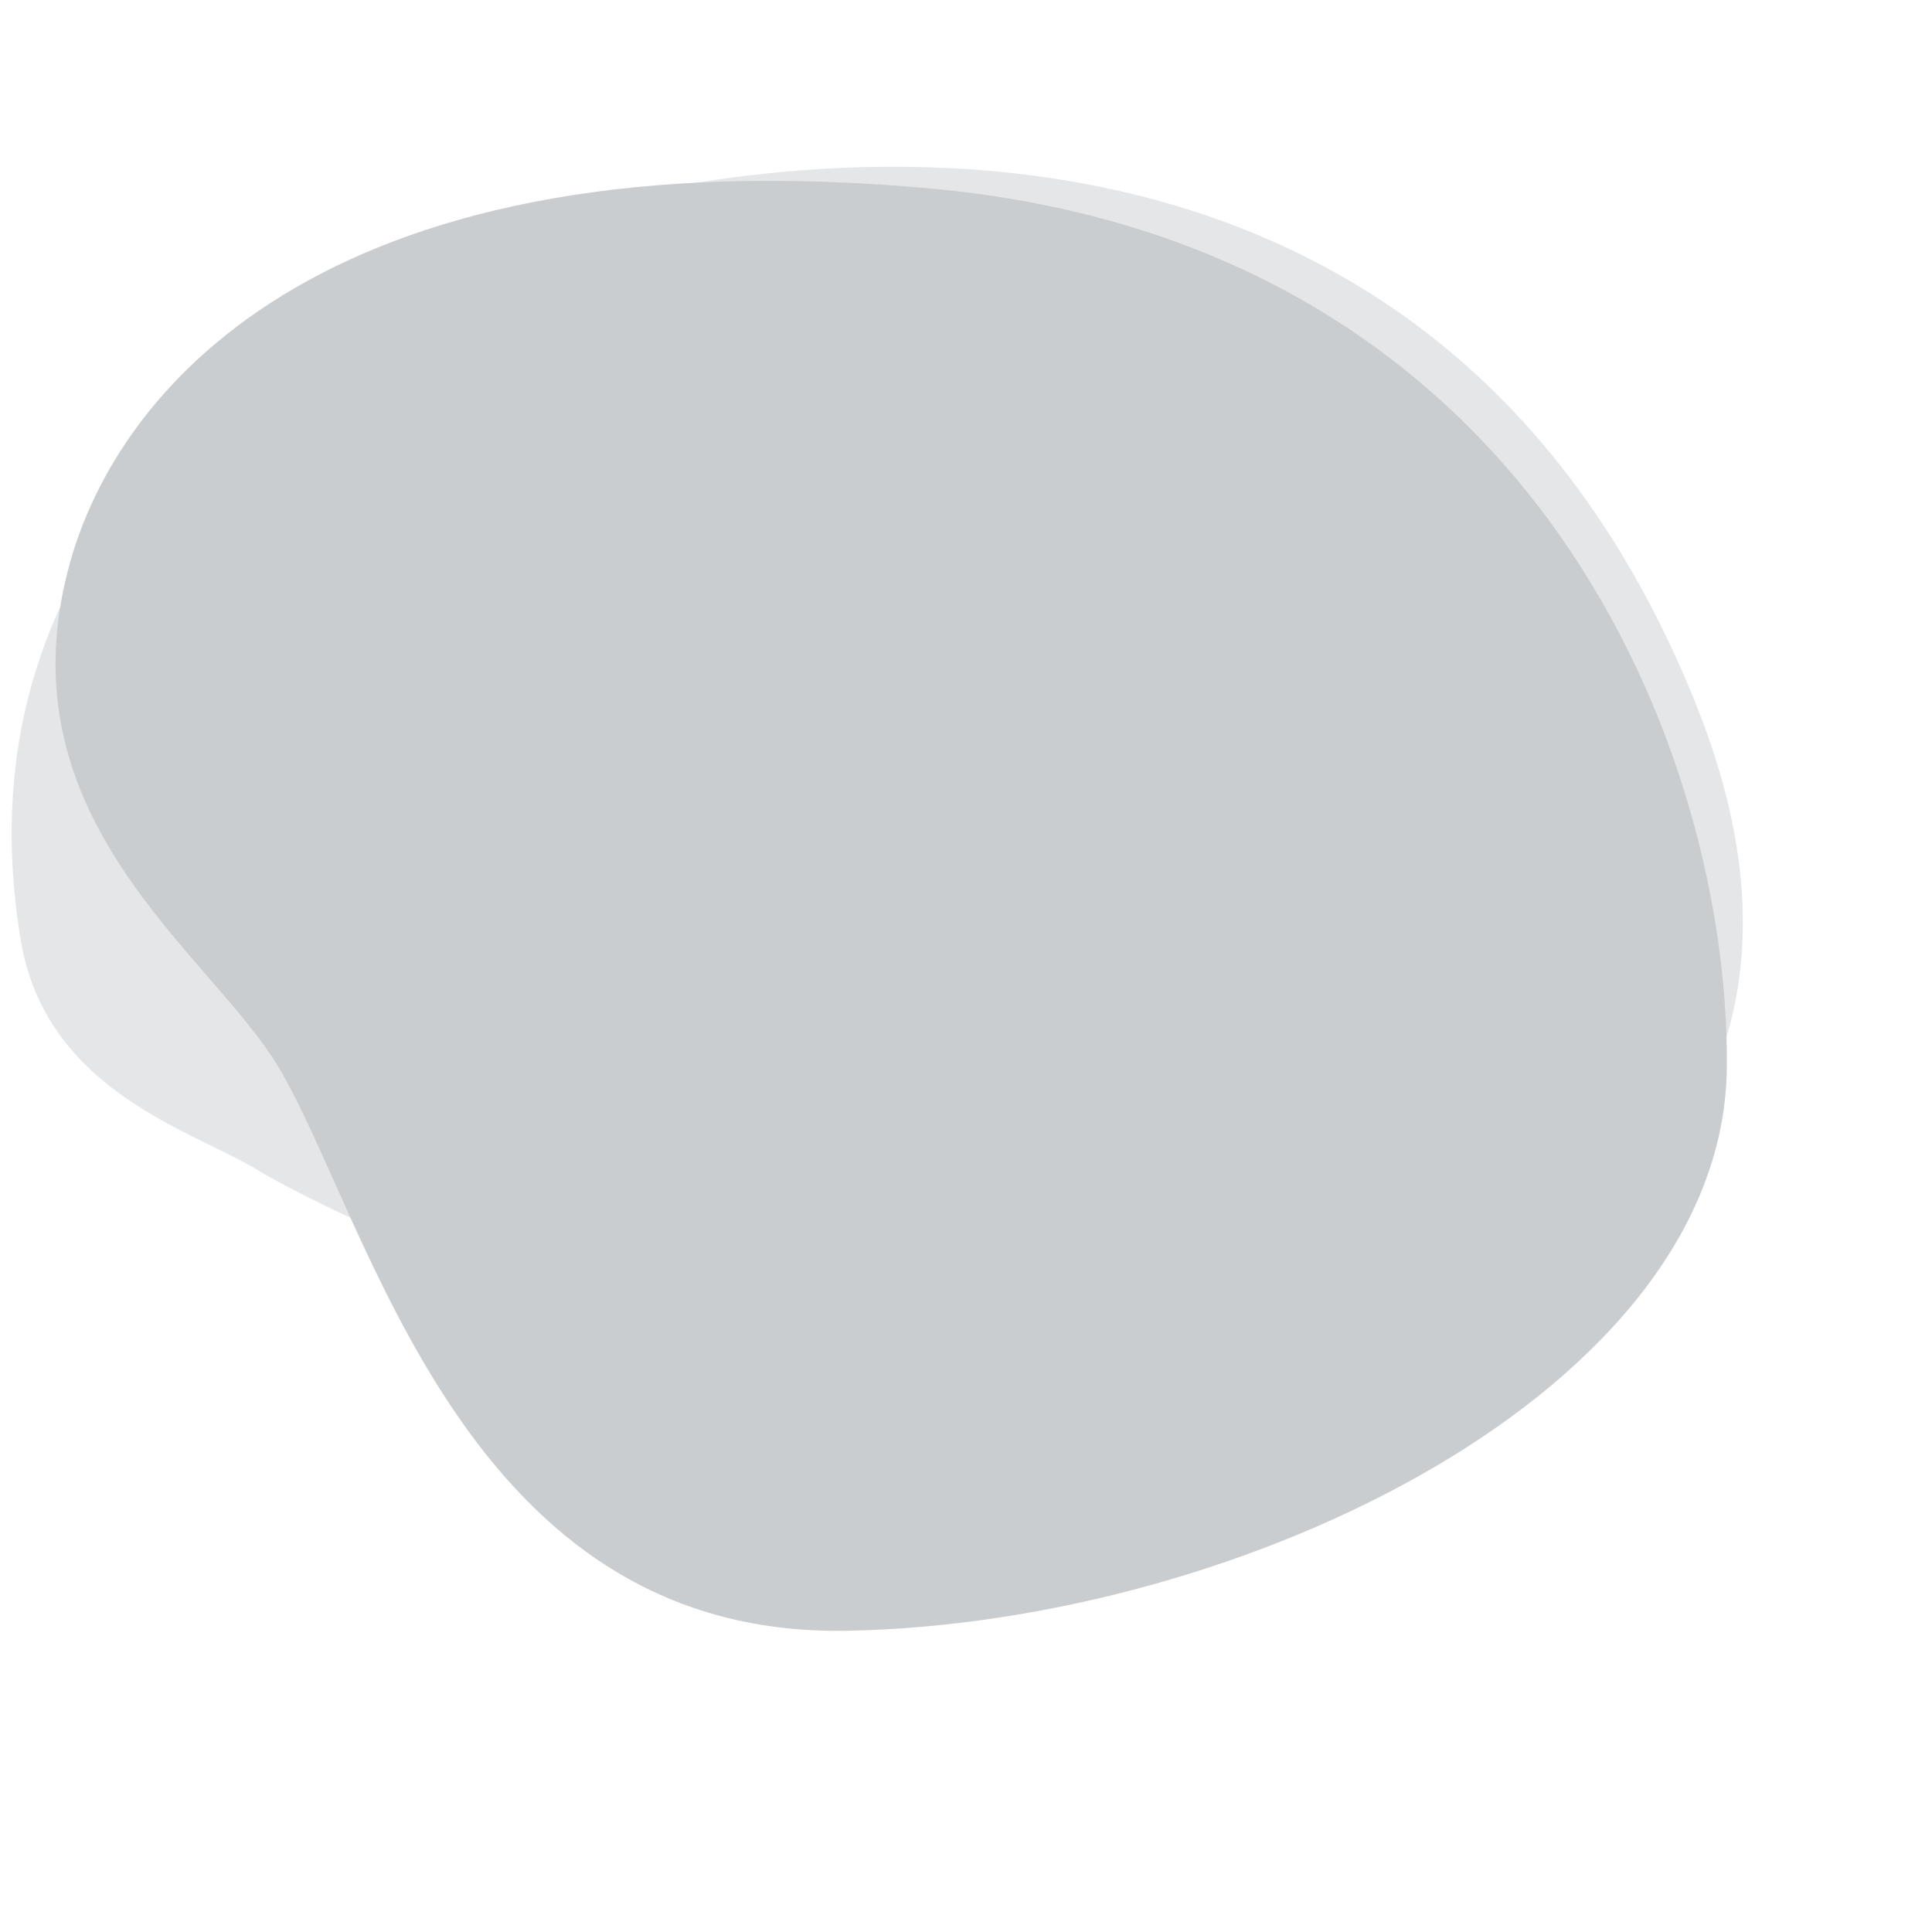 <?xml version="1.0" encoding="utf-8"?>
<svg version="1.1" id="Layer_1" xmlns="http://www.w3.org/2000/svg" xmlns:xlink="http://www.w3.org/1999/xlink" x="0px" y="0px"
	 viewBox="0 0 1100 1100" style="enable-background:new 0 0 1100 1100;" xml:space="preserve">
<style type="text/css">.st0{fill:#E4E6E7;}.st2{fill:#CACDCF;}</style>
<g>
	<path class="st0" d="M11.8,535.2c14.4,86.8,99.5,109,135.1,131.1c35.5,22.1,254.3,125.6,403.6,139 c149.3,13.4,547.4-73.5,415.4-403.6S530,81,387.8,105.5S-34.8,254.8,11.8,535.2z"/>
	<path class="st2" d="M39.1,323.1C0.8,467.2,120,542.7,158.7,607.8c52.1,87.7,105,324.6,323.4,320.7 c225.6-4.1,499.6-137.4,501.1-321.1c1.5-175.3-106.6-468-452.6-500C190.7,76,67,217.8,39.1,323.1z"/>
</g>
</svg>
